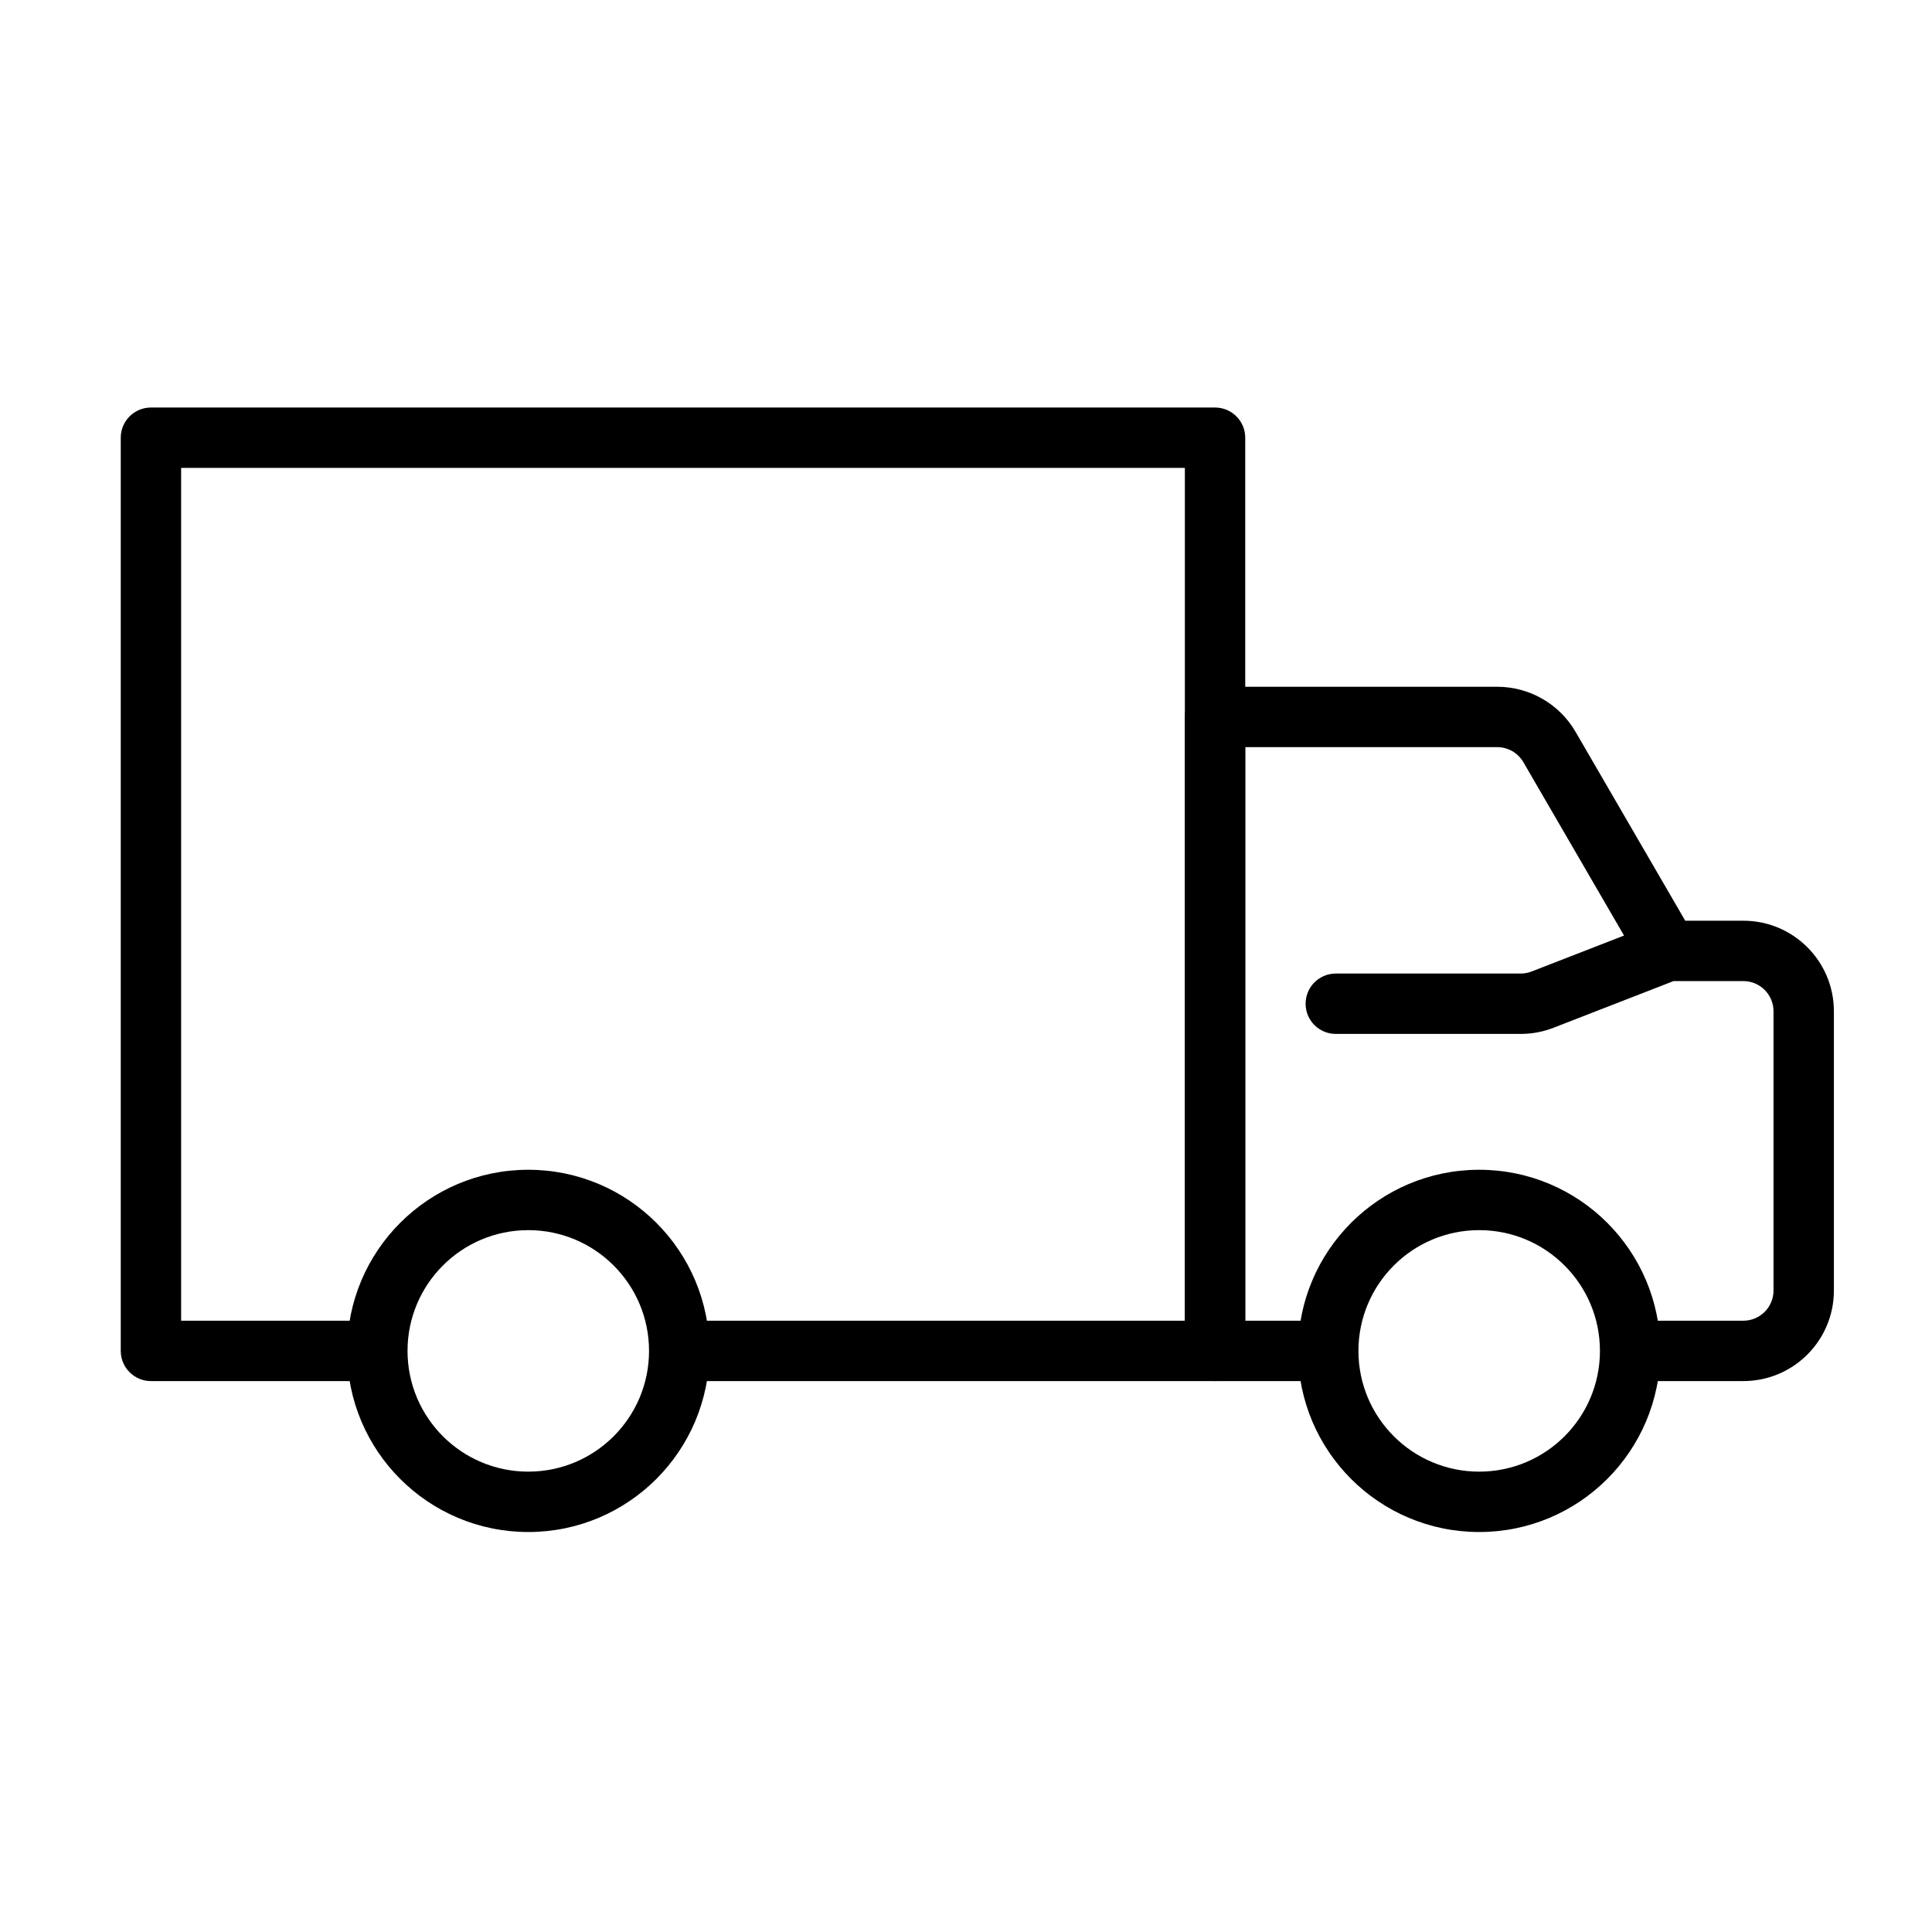 <svg xmlns="http://www.w3.org/2000/svg" width="512" viewBox="0 0 128 128" height="512" fill="none"><g fill="rgb(0,0,0)"><path d="m8 29c0-1.105.895-2 2-2h70.5c1.105 0 2 .895 2 2v60.5c0 1.105-.895 2-2 2h-35.25v-4h33.25v-56.5h-66.5v56.5h13v4h-15c-1.105 0-2-.895-2-2z"></path><path d="m78.5 47.5c0-1.105.895-2 2-2h18.697c2.138 0 4.115 1.138 5.189 2.987l7.265 12.513h3.849c3.314 0 6 2.686 6 6v18.5c0 3.314-2.686 6-6 6h-7.5v-4h7.5c1.105 0 2-.895 2-2v-18.5c0-1.105-.895-2-2-2h-4.625l-7.951 3.092c-.693.27-1.43.408-2.174.408h-12.25c-1.105 0-2-.895-2-2s.895-2 2-2h12.25c.248 0 .493-.046.724-.136l6.123-2.381-6.67-11.487c-.358-.616-1.017-.996-1.73-.996h-16.697v38h5.5v4h-7.5c-1.105 0-2-.895-2-2z"></path><g fill-rule="evenodd" clip-rule="evenodd"><path d="m35 97.5c4.418 0 8-3.582 8-8s-3.582-8-8-8-8 3.582-8 8 3.582 8 8 8zm0 4c6.627 0 12-5.373 12-12s-5.373-12-12-12-12 5.373-12 12 5.373 12 12 12z"></path><path d="m98 97.5c4.418 0 8-3.582 8-8s-3.582-8-8-8c-4.418 0-8 3.582-8 8s3.582 8 8 8zm0 4c6.627 0 12-5.373 12-12s-5.373-12-12-12c-6.627 0-12 5.373-12 12s5.373 12 12 12z"></path></g></g></svg>